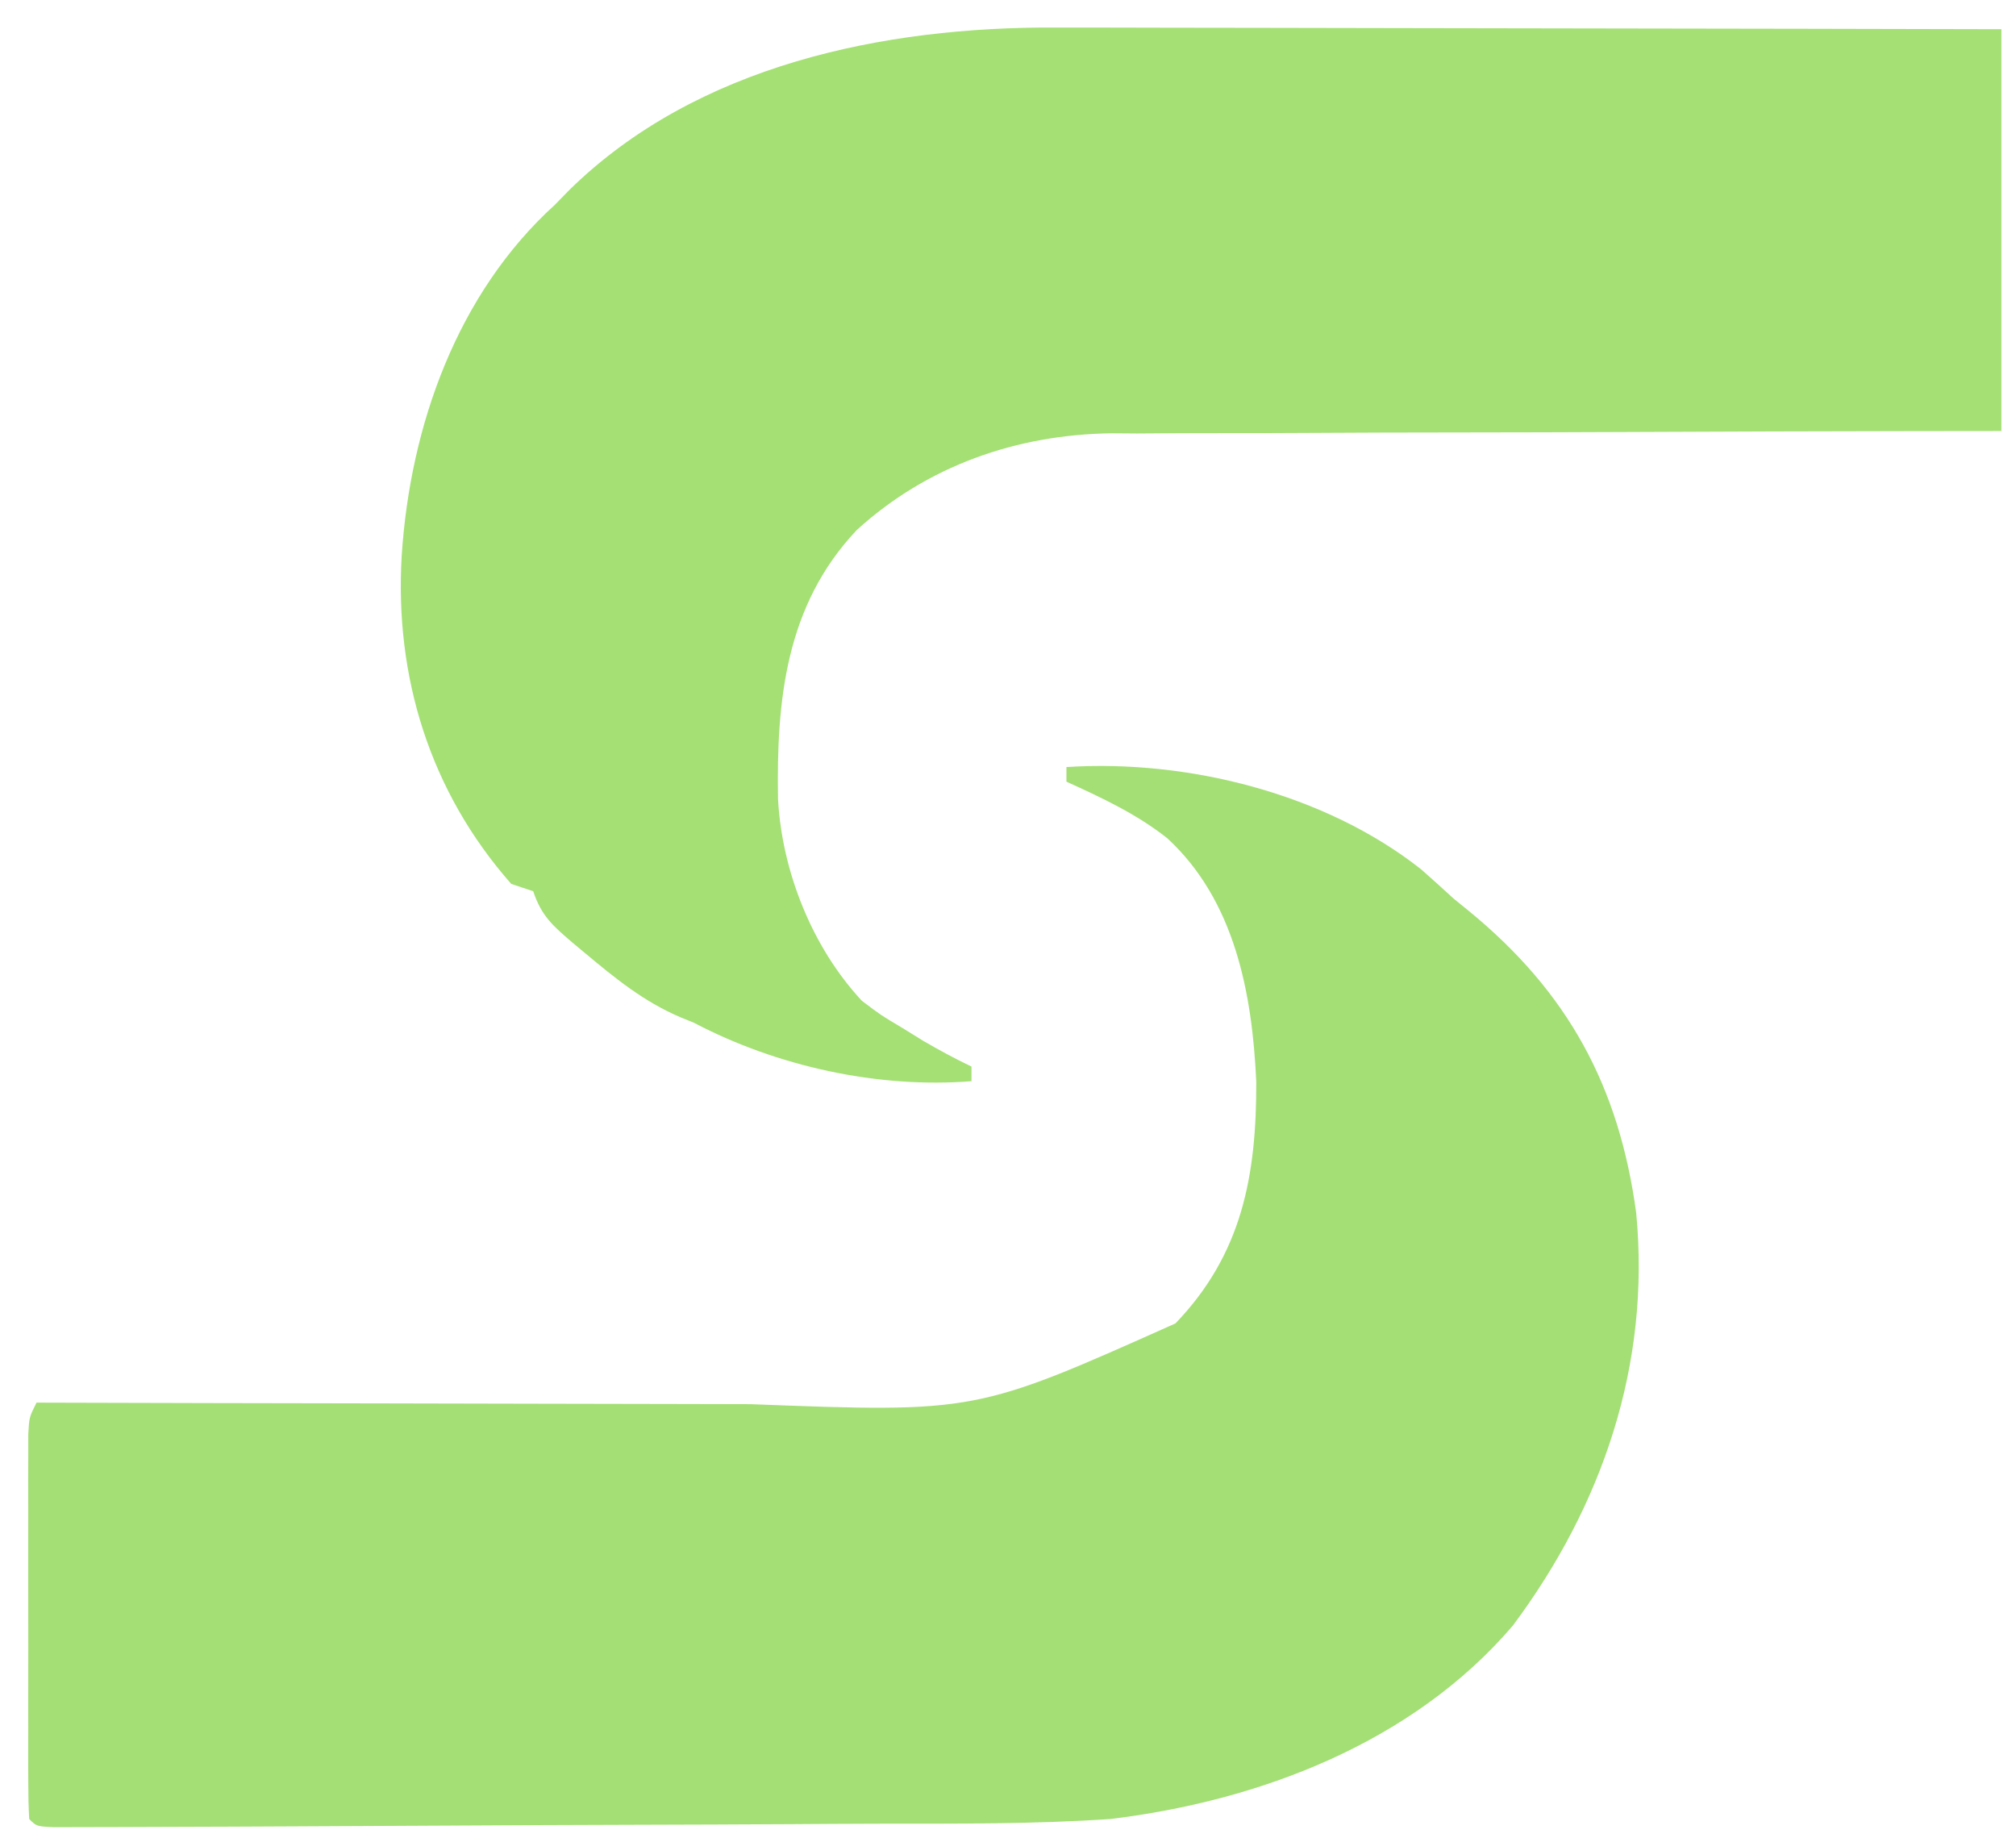 <?xml version="1.0" encoding="UTF-8"?>
<svg version="1.1" xmlns="http://www.w3.org/2000/svg" width="276" height="251">
<path d="M0 0 C16.555 -1.074 35.392 3.612 48.562 14 C50.055 15.318 51.535 16.651 53 18 C53.681 18.553 54.361 19.106 55.062 19.676 C68.685 30.824 75.651 43.7 78 61 C79.998 81.746 73.401 101.061 61.105 117.539 C47.403 133.555 26.455 141.531 6 144 C-4.506 144.709 -15.052 144.633 -25.577 144.64 C-29.643 144.647 -33.709 144.676 -37.775 144.702 C-44.578 144.742 -51.381 144.768 -58.184 144.784 C-66.924 144.804 -75.663 144.848 -84.403 144.898 C-91.935 144.942 -99.467 144.976 -106.998 145.009 C-109.416 145.02 -111.834 145.031 -114.251 145.043 C-118.032 145.06 -121.813 145.072 -125.593 145.08 C-126.983 145.083 -128.373 145.089 -129.762 145.096 C-131.65 145.105 -133.539 145.107 -135.427 145.109 C-136.485 145.112 -137.544 145.115 -138.634 145.119 C-141 145 -141 145 -142 144 C-142.099 142.292 -142.128 140.58 -142.129 138.869 C-142.134 137.227 -142.134 137.227 -142.139 135.552 C-142.137 134.361 -142.135 133.169 -142.133 131.941 C-142.134 130.727 -142.135 129.512 -142.136 128.261 C-142.136 125.686 -142.135 123.111 -142.13 120.536 C-142.125 116.583 -142.13 112.63 -142.137 108.678 C-142.136 106.182 -142.135 103.687 -142.133 101.191 C-142.135 100.002 -142.137 98.812 -142.139 97.587 C-142.136 96.489 -142.133 95.391 -142.129 94.26 C-142.129 93.29 -142.128 92.321 -142.127 91.322 C-142 89 -142 89 -141 87 C-140.386 87.002 -139.772 87.004 -139.139 87.006 C-124.129 87.05 -109.119 87.083 -94.109 87.104 C-86.849 87.114 -79.59 87.128 -72.331 87.151 C-65.997 87.171 -59.662 87.184 -53.327 87.188 C-49.98 87.191 -46.633 87.198 -43.286 87.211 C-12.411 88.386 -12.411 88.386 14.926 76.156 C24.068 66.653 26.026 55.873 25.988 43.062 C25.442 31.026 23.073 18.291 13.812 9.75 C9.621 6.43 4.846 4.204 0 2 C0 1.34 0 0.68 0 0 Z " fill="#A4DF75" transform="translate(146,105)"/>
<path d="M0 0 C1.42 0.001 2.841 0 4.261 -0.001 C8.079 -0.001 11.896 0.01 15.713 0.024 C19.717 0.037 23.721 0.038 27.725 0.04 C35.289 0.047 42.854 0.063 50.418 0.083 C59.037 0.105 67.657 0.116 76.276 0.126 C93.99 0.147 111.705 0.184 129.419 0.227 C129.419 18.377 129.419 36.527 129.419 55.227 C125.494 55.231 121.568 55.235 117.524 55.24 C104.52 55.257 91.516 55.301 78.512 55.359 C70.632 55.394 62.752 55.419 54.872 55.423 C47.997 55.426 41.123 55.446 34.249 55.488 C30.614 55.509 26.98 55.522 23.345 55.513 C19.271 55.504 15.199 55.535 11.125 55.568 C9.35 55.555 9.35 55.555 7.538 55.541 C-5.425 55.717 -17.636 59.992 -27.284 68.778 C-37.038 79.098 -38.293 92.12 -38.065 105.618 C-37.529 115.518 -33.376 125.941 -26.581 133.227 C-23.945 135.219 -23.945 135.219 -21.081 136.915 C-19.673 137.787 -19.673 137.787 -18.237 138.676 C-16.049 139.954 -13.865 141.134 -11.581 142.227 C-11.581 142.887 -11.581 143.547 -11.581 144.227 C-24.398 145.243 -38.213 142.199 -49.581 136.227 C-50.192 135.978 -50.803 135.729 -51.433 135.473 C-56.433 133.343 -60.384 130.127 -64.519 126.665 C-65.099 126.181 -65.679 125.698 -66.277 125.199 C-68.918 122.928 -70.46 121.59 -71.581 118.227 C-73.066 117.732 -73.066 117.732 -74.581 117.227 C-85.736 104.587 -90.581 88.824 -89.581 72.227 C-88.408 54.458 -81.978 36.378 -68.581 24.227 C-67.931 23.562 -67.282 22.897 -66.612 22.211 C-49.176 5.124 -23.595 -0.13 0 0 Z " fill="#A4E073" transform="translate(144.581,3.773)"/>
<path d="" fill="#FFFFFF" transform="translate(0,0)"/>
</svg>
